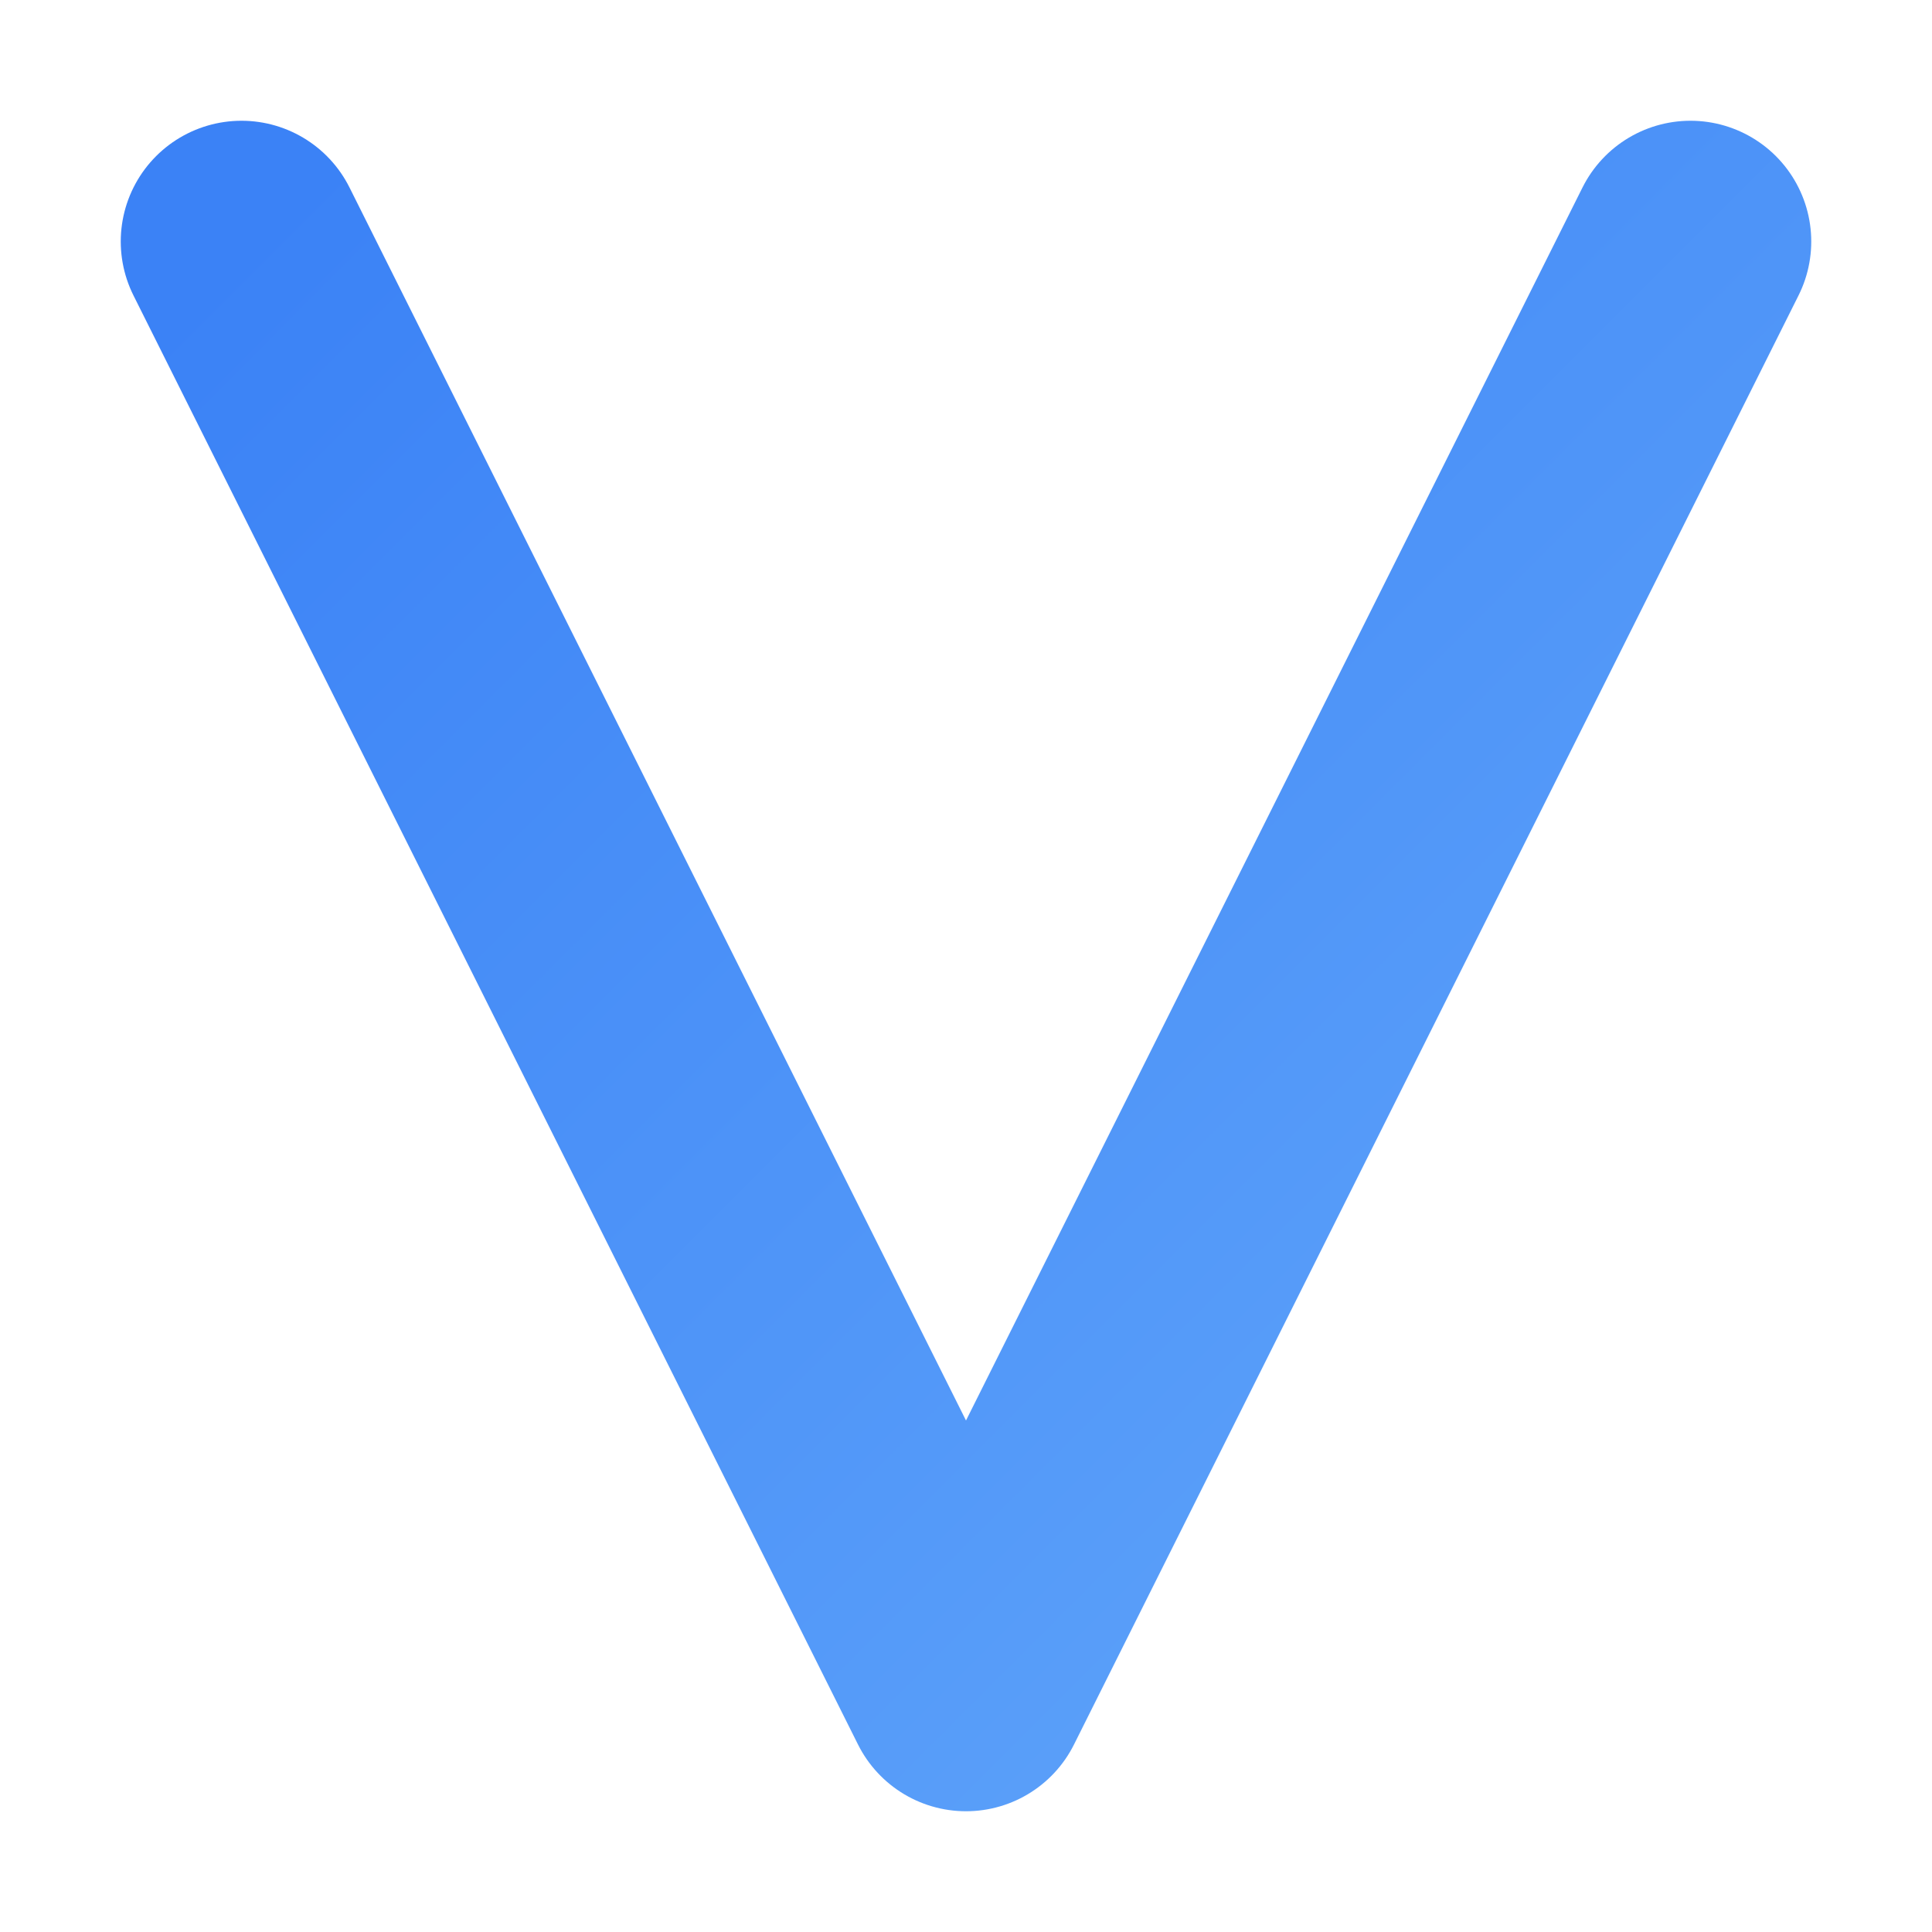 <?xml version="1.0" encoding="UTF-8"?>
<svg width="32" height="32" viewBox="0 0 32 32" fill="none" xmlns="http://www.w3.org/2000/svg">
  <defs>
    <linearGradient id="gradient" x1="0%" y1="0%" x2="100%" y2="100%">
      <stop offset="0%" style="stop-color:#3b82f6"/>
      <stop offset="100%" style="stop-color:#60a5fa"/>
    </linearGradient>
  </defs>
  <path d="M4 4L16 28L28 4" stroke="url(#gradient)" stroke-width="4" stroke-linecap="round" stroke-linejoin="round" fill="none"/>
</svg> 